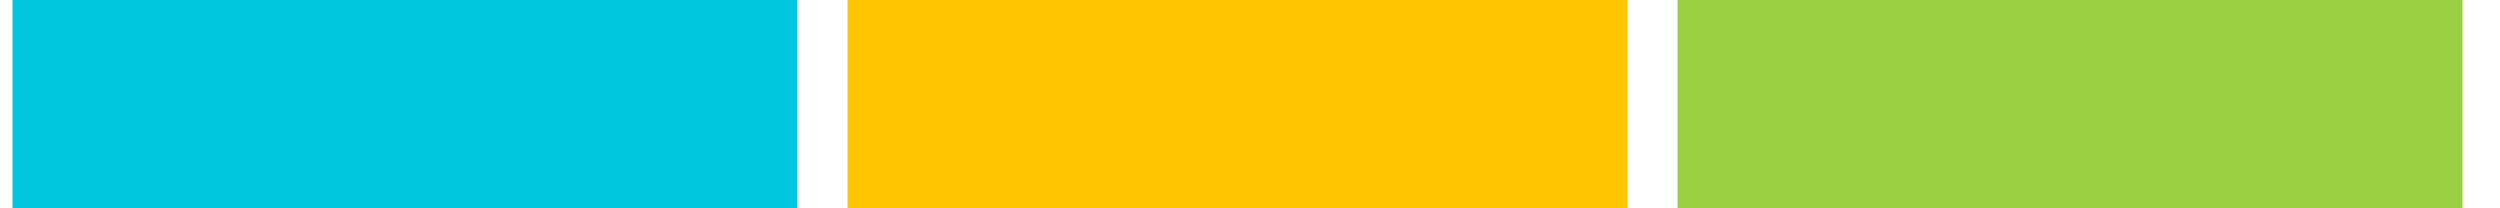 <?xml version="1.0" encoding="utf-8"?>
<!-- Generator: Adobe Illustrator 16.0.0, SVG Export Plug-In . SVG Version: 6.00 Build 0)  -->
<!DOCTYPE svg PUBLIC "-//W3C//DTD SVG 1.1//EN" "http://www.w3.org/Graphics/SVG/1.1/DTD/svg11.dtd">
<svg version="1.1" id="Layer_1" xmlns="http://www.w3.org/2000/svg" xmlns:xlink="http://www.w3.org/1999/xlink" x="0px" y="0px"
	 width="500px" height="41.614px" viewBox="0 0 500 41.614" enable-background="new 0 0 500 41.614" xml:space="preserve">
<rect x="0" y="0" width="500" height="41.614" fill="#333333" stroke="none"/>
<rect x="-2.5" y="-7" fill="#00C7DE" stroke="#FFFFFF" stroke-width="10" stroke-miterlimit="10" width="167" height="56"/>
<rect x="164.5" y="-7" fill="#FFC500" stroke="#FFFFFF" stroke-width="10" stroke-miterlimit="10" width="166" height="56"/>
<rect x="330.5" y="-7" fill="#9BD042" stroke="#FFFFFF" stroke-width="10" stroke-miterlimit="10" width="167" height="56"/>
</svg>
